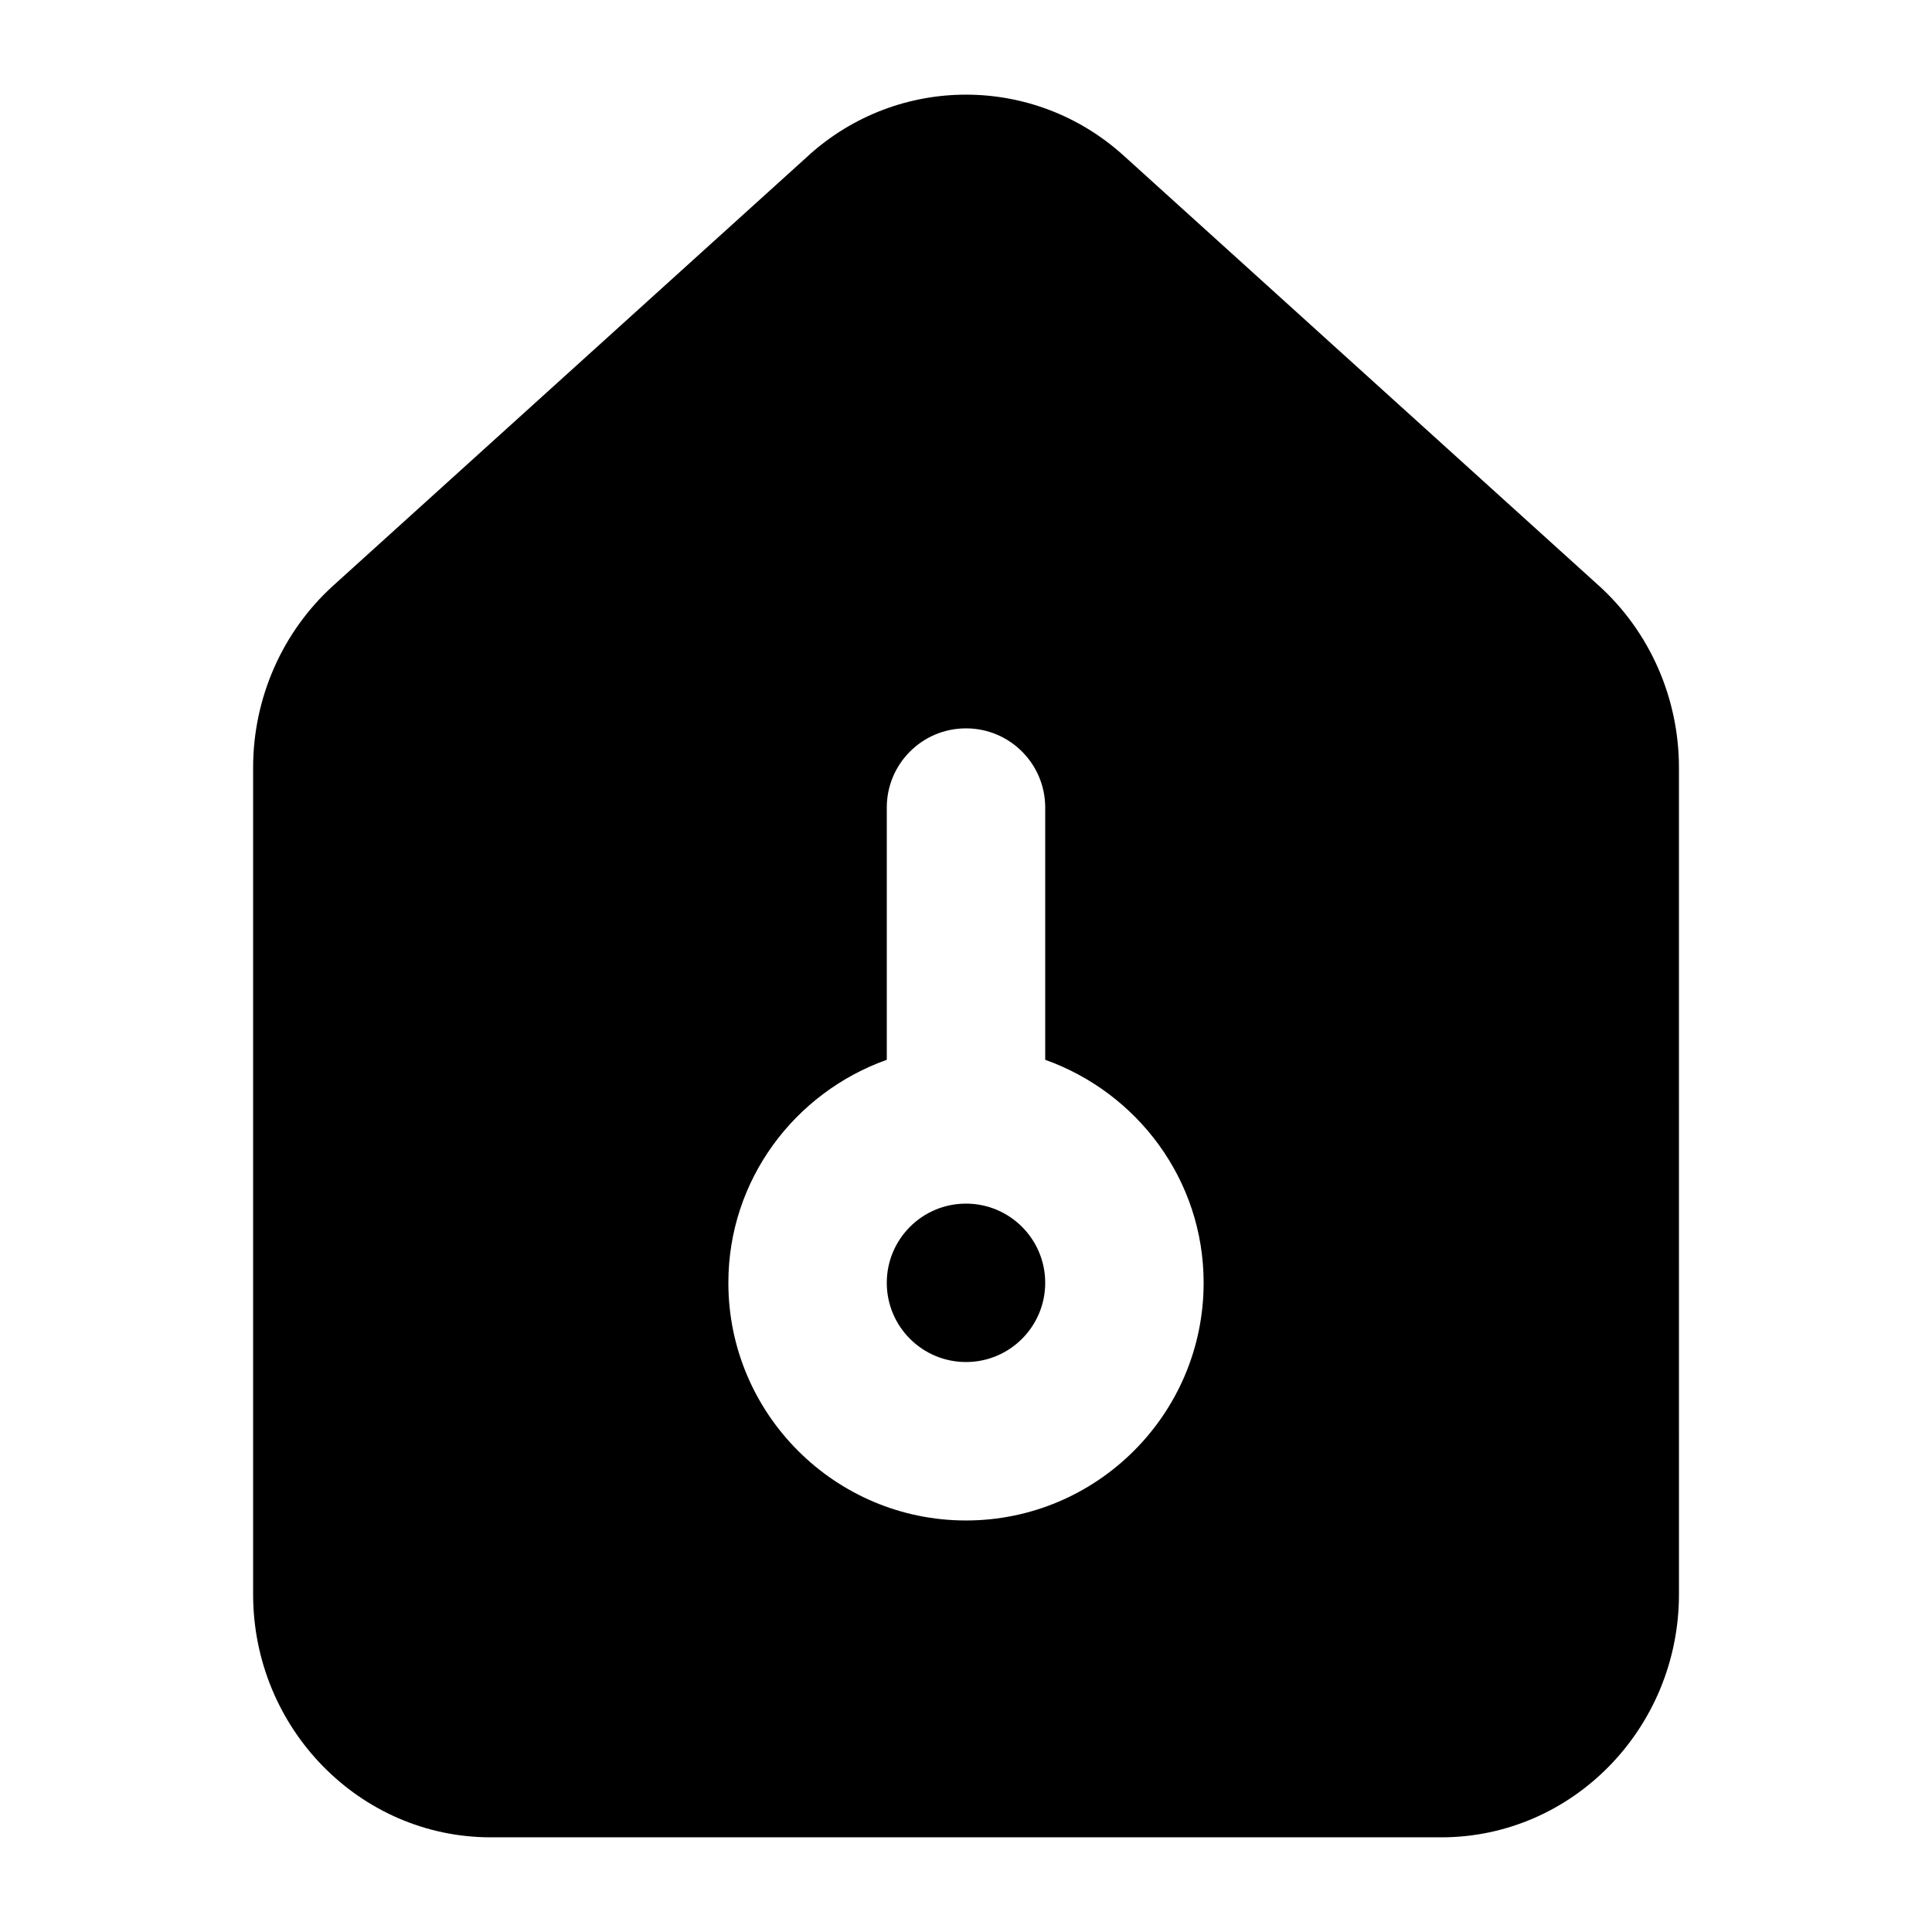 <?xml version="1.0" encoding="UTF-8"?>
<!-- Uploaded to: SVG Repo, www.svgrepo.com, Generator: SVG Repo Mixer Tools -->
<svg fill="#000000" width="800px" height="800px" version="1.1" viewBox="144 144 512 512" xmlns="http://www.w3.org/2000/svg">
 <g>
  <path d="m420.99 483.96c0 11.594-9.398 20.992-20.992 20.992s-20.992-9.398-20.992-20.992c0-11.59 9.398-20.988 20.992-20.988s20.992 9.398 20.992 20.988"/>
  <path d="m567.69 299.19-125.95-113.99c-23.781-21.488-59.695-21.488-83.477 0v0.02l-125.95 113.97c-13.484 12.223-21.234 29.793-21.234 48.223v219.08c0 35.531 28.25 64.418 62.977 64.418h251.91c34.727 0 62.977-28.887 62.977-64.418l-0.004-219.08c0-18.43-7.746-36-21.238-48.219zm-167.69 247.75c-34.727 0-62.977-28.25-62.977-62.977 0-27.332 17.602-50.414 41.984-59.109v-66.84c0-11.602 9.391-20.992 20.992-20.992s20.992 9.391 20.992 20.992v66.844c24.379 8.691 41.984 31.777 41.984 59.105 0 34.73-28.25 62.977-62.977 62.977z"/>
 </g>
</svg>